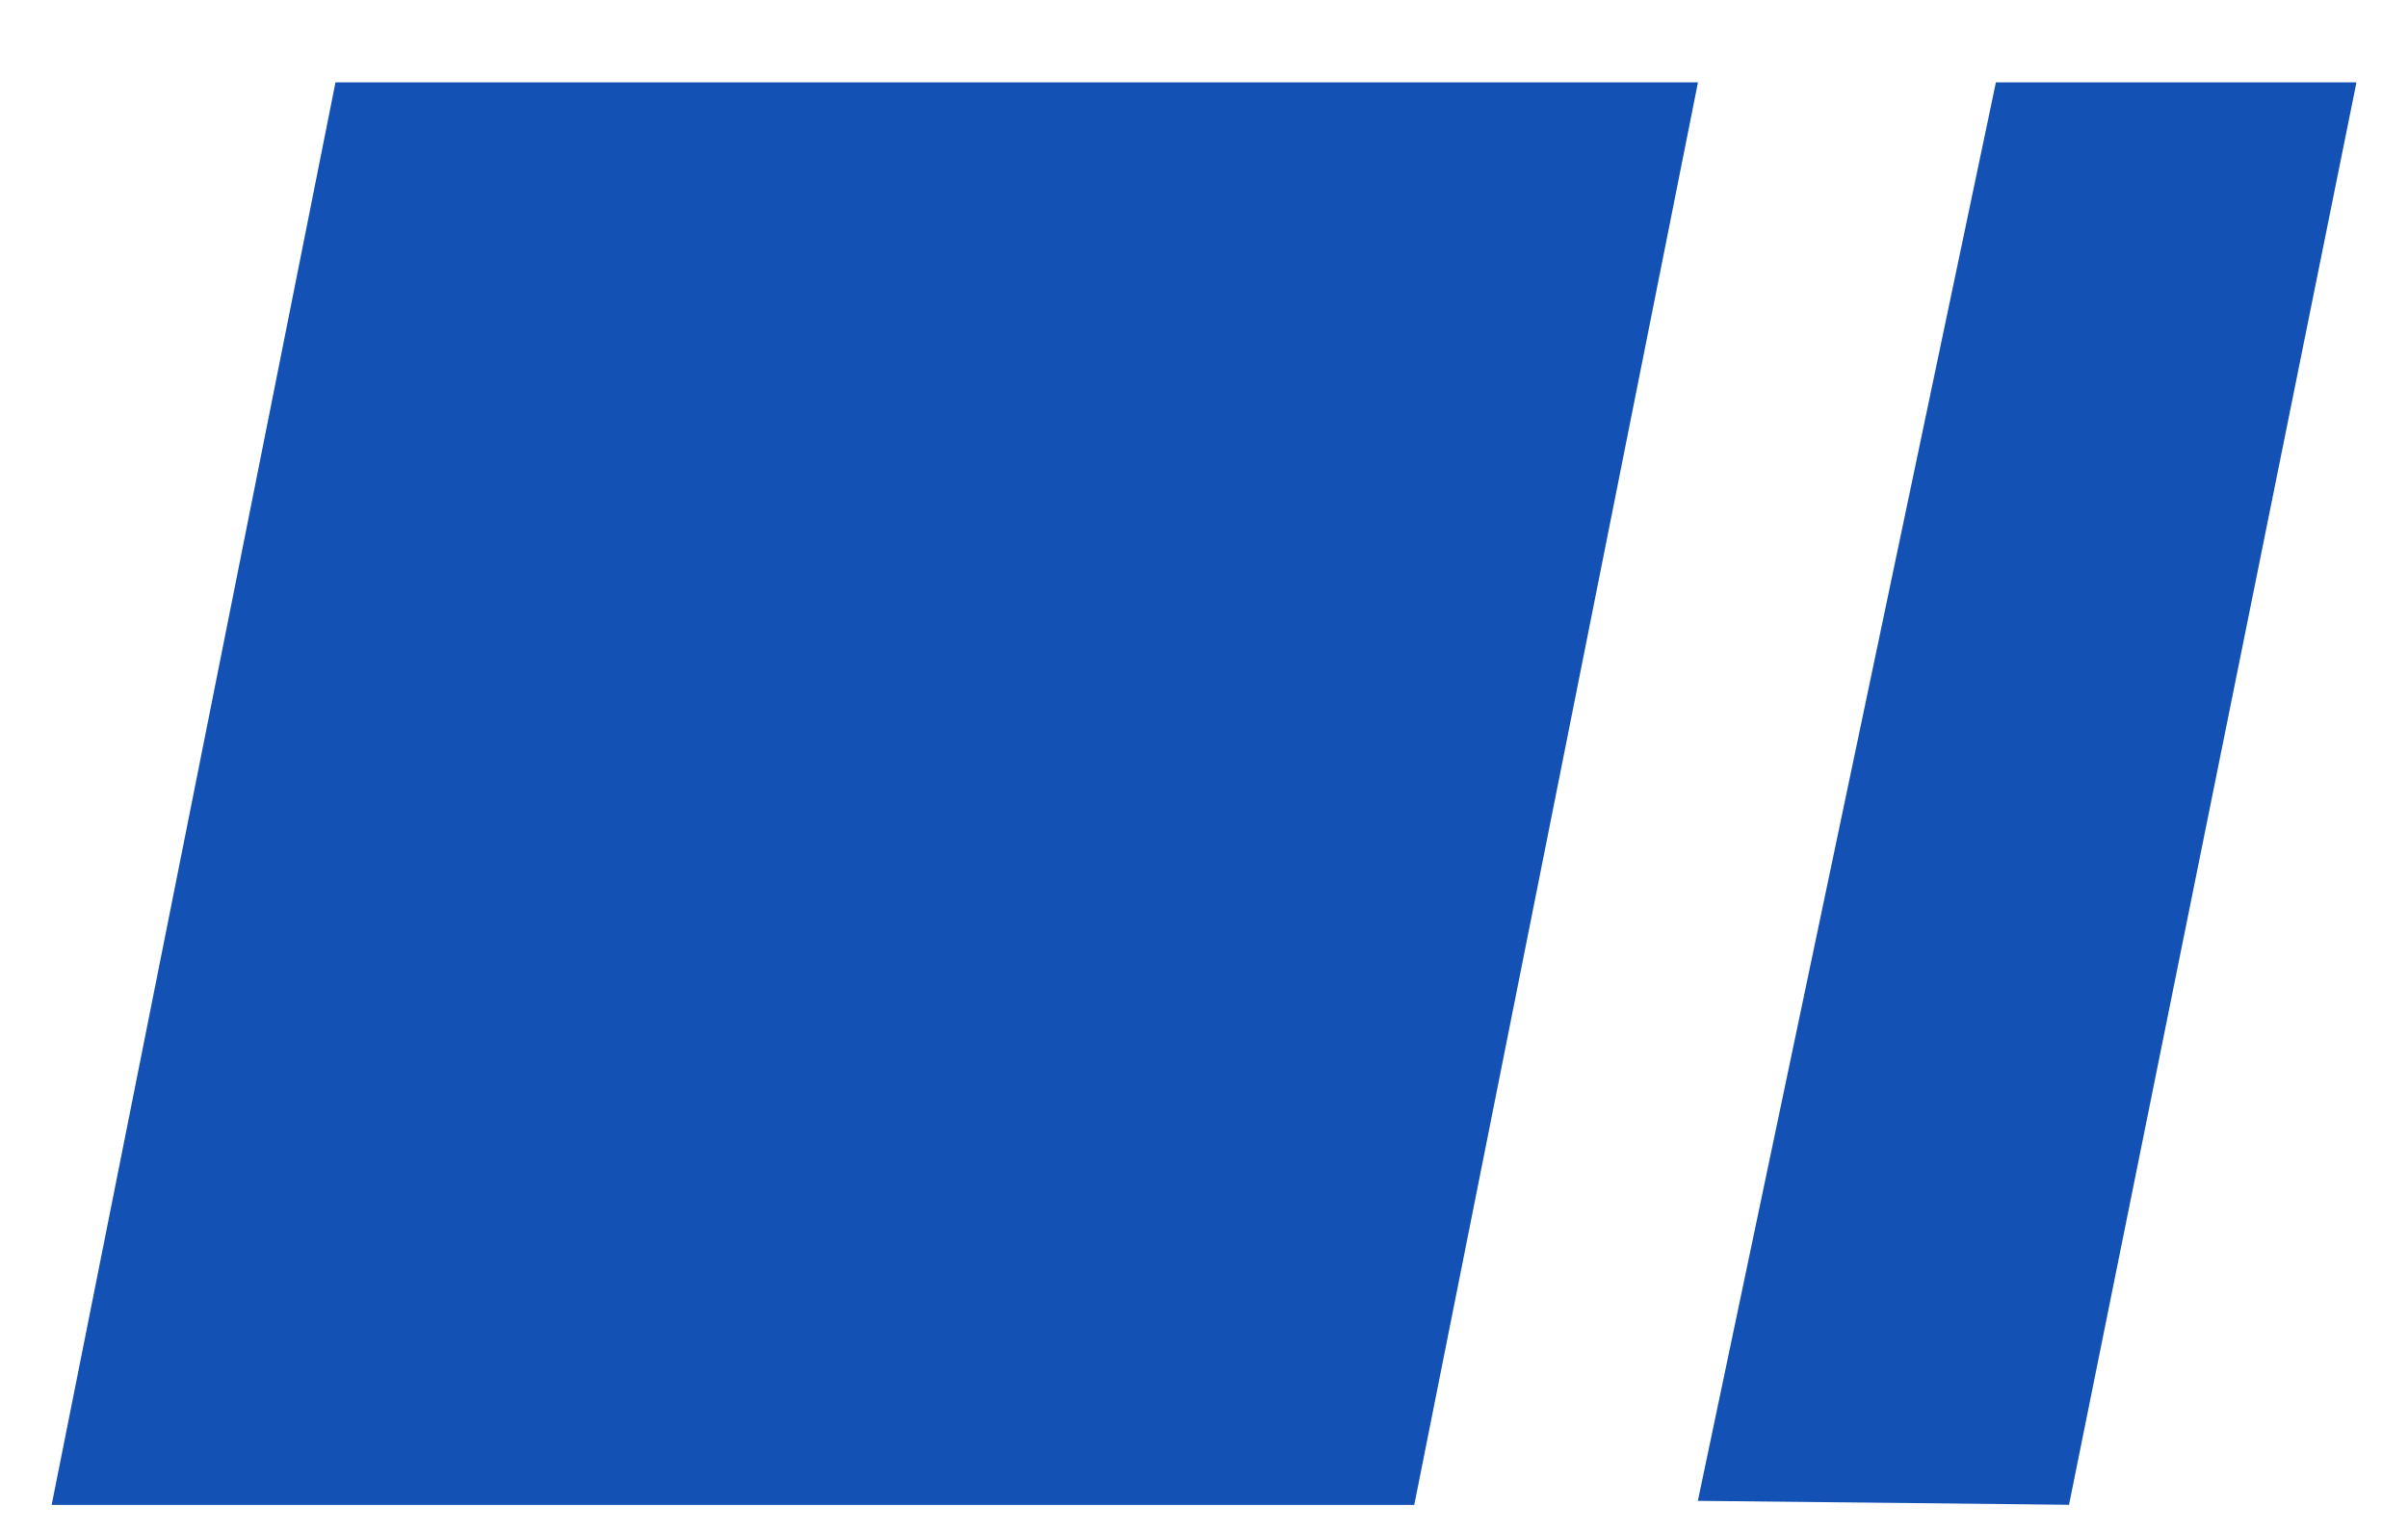 <svg width="22" height="14" viewBox="0 0 22 14" fill="none" xmlns="http://www.w3.org/2000/svg">
<path d="M18.235 0.753L21.529 0.753L18.903 13.752L15.512 13.716L18.235 0.753Z" fill="#1351B4"/>
<path d="M3.065 0.753L15.513 0.753L12.921 13.753L0.472 13.753L3.065 0.753Z" fill="#1351B4"/>
</svg>
